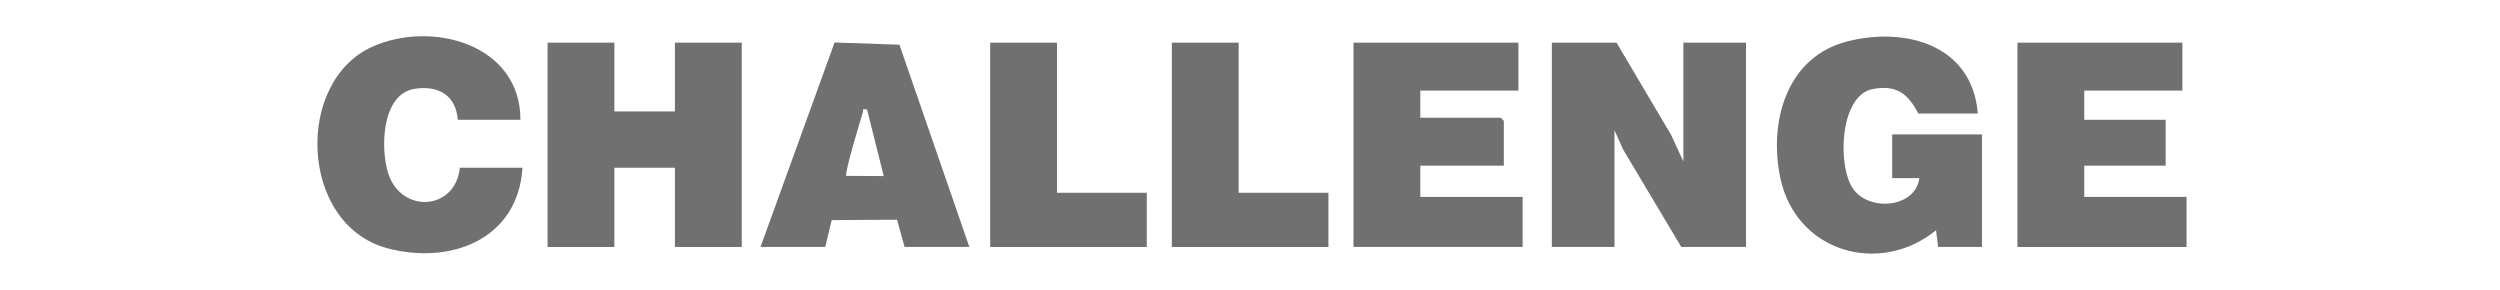 <svg width="345" height="40" viewBox="0 0 345 40" fill="none" xmlns="http://www.w3.org/2000/svg">
<path d="M223.084 5.888L230.626 18.64L232.306 22.286V5.888H240.948V34.081H232.018L223.999 20.651L222.796 17.971V34.081H214.154V5.888H223.084Z" fill="#707070"/>
<path d="M84.783 5.888V15.379H93.14V5.888H102.362V34.081H93.14V23.147H84.783V34.081H75.565V5.888H84.783Z" fill="#707070"/>
<path d="M272.932 15.668H264.722C263.314 12.91 261.703 11.683 258.449 12.283C253.796 13.141 253.492 23.244 255.861 26.24C258.23 29.235 264.36 28.593 264.868 24.586H261.122V18.544H273.513V34.077H267.464L267.172 31.777C259.345 38.131 247.847 34.75 245.693 24.601C244.047 16.84 246.52 7.807 255.015 5.688C263.13 3.661 272.209 6.311 272.936 15.671L272.932 15.668Z" fill="#707070"/>
<path d="M209.543 5.888V12.502H196.002V16.244H207.094L207.528 16.675V22.859H196.002V27.174H210.12V34.081H186.78V5.888H209.543Z" fill="#707070"/>
<path d="M301.168 5.888V12.502H287.627V16.533H298.861V22.859H287.627V27.174H301.745V34.081H278.405V5.888H301.168Z" fill="#707070"/>
<path d="M71.819 16.533H63.174C62.912 13.172 60.555 11.772 57.29 12.245C52.633 12.918 52.471 20.521 53.582 23.951C55.394 29.528 62.851 29.066 63.458 23.151H72.103C71.488 33.073 62.108 36.615 53.371 34.235C41.322 30.943 40.607 11.203 51.456 6.411C59.651 2.792 71.831 6.118 71.819 16.529V16.533Z" fill="#707070"/>
<path d="M133.766 34.081H124.833L123.791 30.324L114.776 30.37L113.884 34.081H104.95L115.172 5.865L124.121 6.168L133.77 34.077L133.766 34.081ZM119.645 15.091C118.887 15.006 119.191 15.102 119.068 15.514C118.733 16.629 116.499 23.928 116.795 24.27L121.956 24.297L119.649 15.091H119.645Z" fill="#707070"/>
<path d="M145.869 5.888V26.601H158.256V34.081H136.647V5.888H145.869Z" fill="#707070"/>
<path d="M170.935 5.888V26.601H183.323V34.081H161.713V5.888H170.935Z" fill="#707070"/>
</svg>
